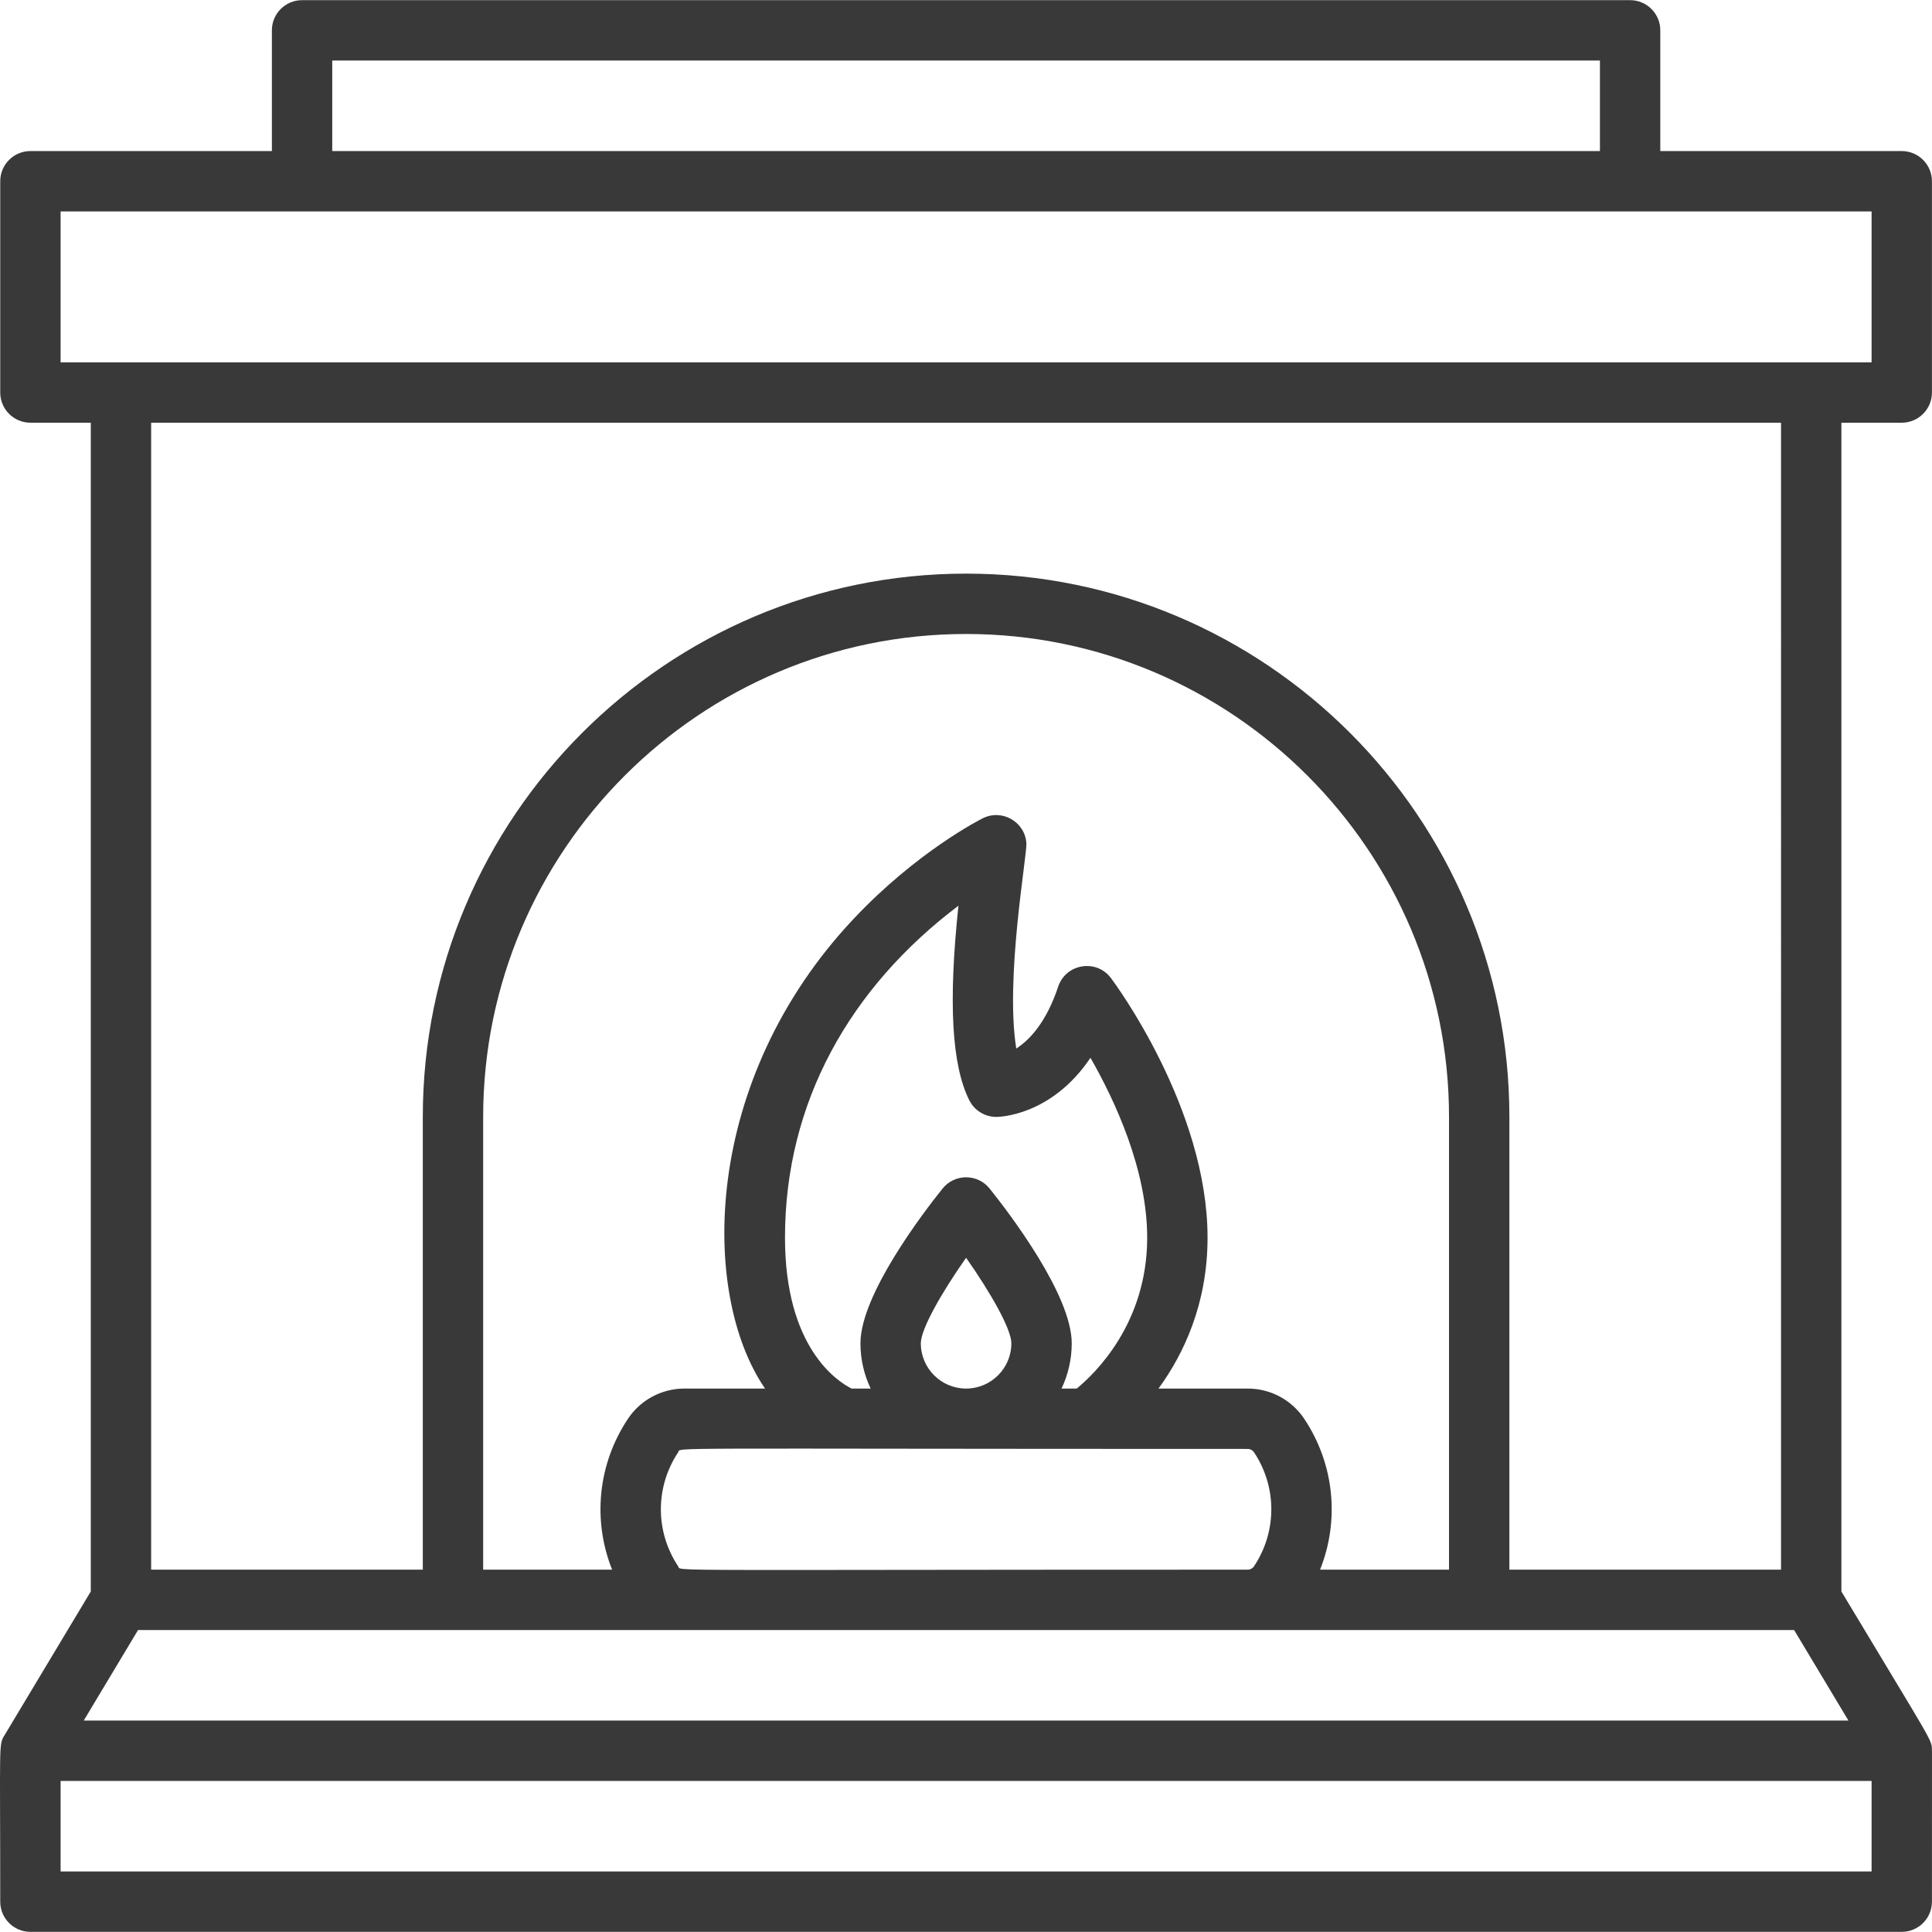 <?xml version="1.0"?>
<svg xmlns="http://www.w3.org/2000/svg" id="Layer_1" enable-background="new 0 0 512.077 512.077" height="512px" viewBox="0 0 512.077 512.077" width="512px"><g><path d="m504.062 112.039c4.418 0 8-3.582 8-8v-56c0-4.418-3.582-8-8-8h-64v-32c0-4.418-3.582-8-8-8h-352c-4.418 0-8 3.582-8 8v32h-64c-4.418 0-8 3.582-8 8v56c0 4.418 3.582 8 8 8h16v309.783l-22.86 38.101c-1.603 2.64-1.14 1.544-1.14 44.116 0 4.418 3.582 8 8 8h496c4.418 0 8-3.582 8-8 0-52.783.036-37.041-.003-40.056-.021-3.008.401-1.497-23.997-42.161v-309.783zm-416-96h336v24h-336zm-72 40h480v40c-49.595 0-419.9 0-480 0zm480 440h-480v-24h480zm-473.87-40 14.399-24h438.941l14.399 24zm361.87-40h-34.18c5.214-13.038 3.821-27.96-4.194-39.984-3.346-5.019-8.945-8.016-14.978-8.016h-23.649c6.623-9.079 13.001-22.383 13.001-40 0-34.272-24.555-67.406-25.6-68.8-3.874-5.164-11.954-3.834-13.99 2.27-3.172 9.518-7.611 14.15-11.107 16.404-3.006-18.631 2.883-51.249 2.681-54.391-.369-5.718-6.461-9.194-11.562-6.639-.705.353-17.465 8.841-34.247 26.672-40.267 42.784-40.695 99.386-23.464 124.483h-21.359c-6.032 0-11.632 2.997-14.977 8.016-8.016 12.024-9.409 26.947-4.196 39.984h-34.179v-120c0-70.579 57.421-128 128-128s128 57.421 128 128zm-204.312-.891c-6.118-9.179-6.118-21.04.001-30.219.922-1.385-8.39-.891 150.96-.891.67 0 1.292.333 1.664.891 6.118 9.179 6.118 21.04-.001 30.219-.371.558-.993.891-1.663.891-159.33 0-150.037.495-150.961-.891zm28.312-87.109c0-35.926 17.284-66.313 45.974-87.981-2.719 25.723-1.772 42.271 2.871 51.56 1.355 2.71 4.125 4.422 7.155 4.422.718 0 14.557-.219 24.968-15.667 6.528 11.406 15.032 29.71 15.032 47.667 0 22.63-13.697 35.917-18.679 40h-4.028c1.733-3.639 2.707-7.708 2.707-12 0-12.857-16.653-34.635-21.758-41.003-3.198-3.992-9.284-3.995-12.484 0-5.104 6.368-21.758 28.146-21.758 41.003 0 4.292.974 8.361 2.707 12h-5.061c-3.915-1.974-17.646-10.964-17.646-40.001zm36 28c0-3.747 5.486-13.408 12-22.665 6.514 9.257 12 18.918 12 22.665 0 6.617-5.383 12-12 12s-12-5.383-12-12zm228 60h-72v-120c0-79.402-64.598-144-144-144s-144 64.598-144 144v120h-72v-304h432z" fill="#393939"/></g></svg>
